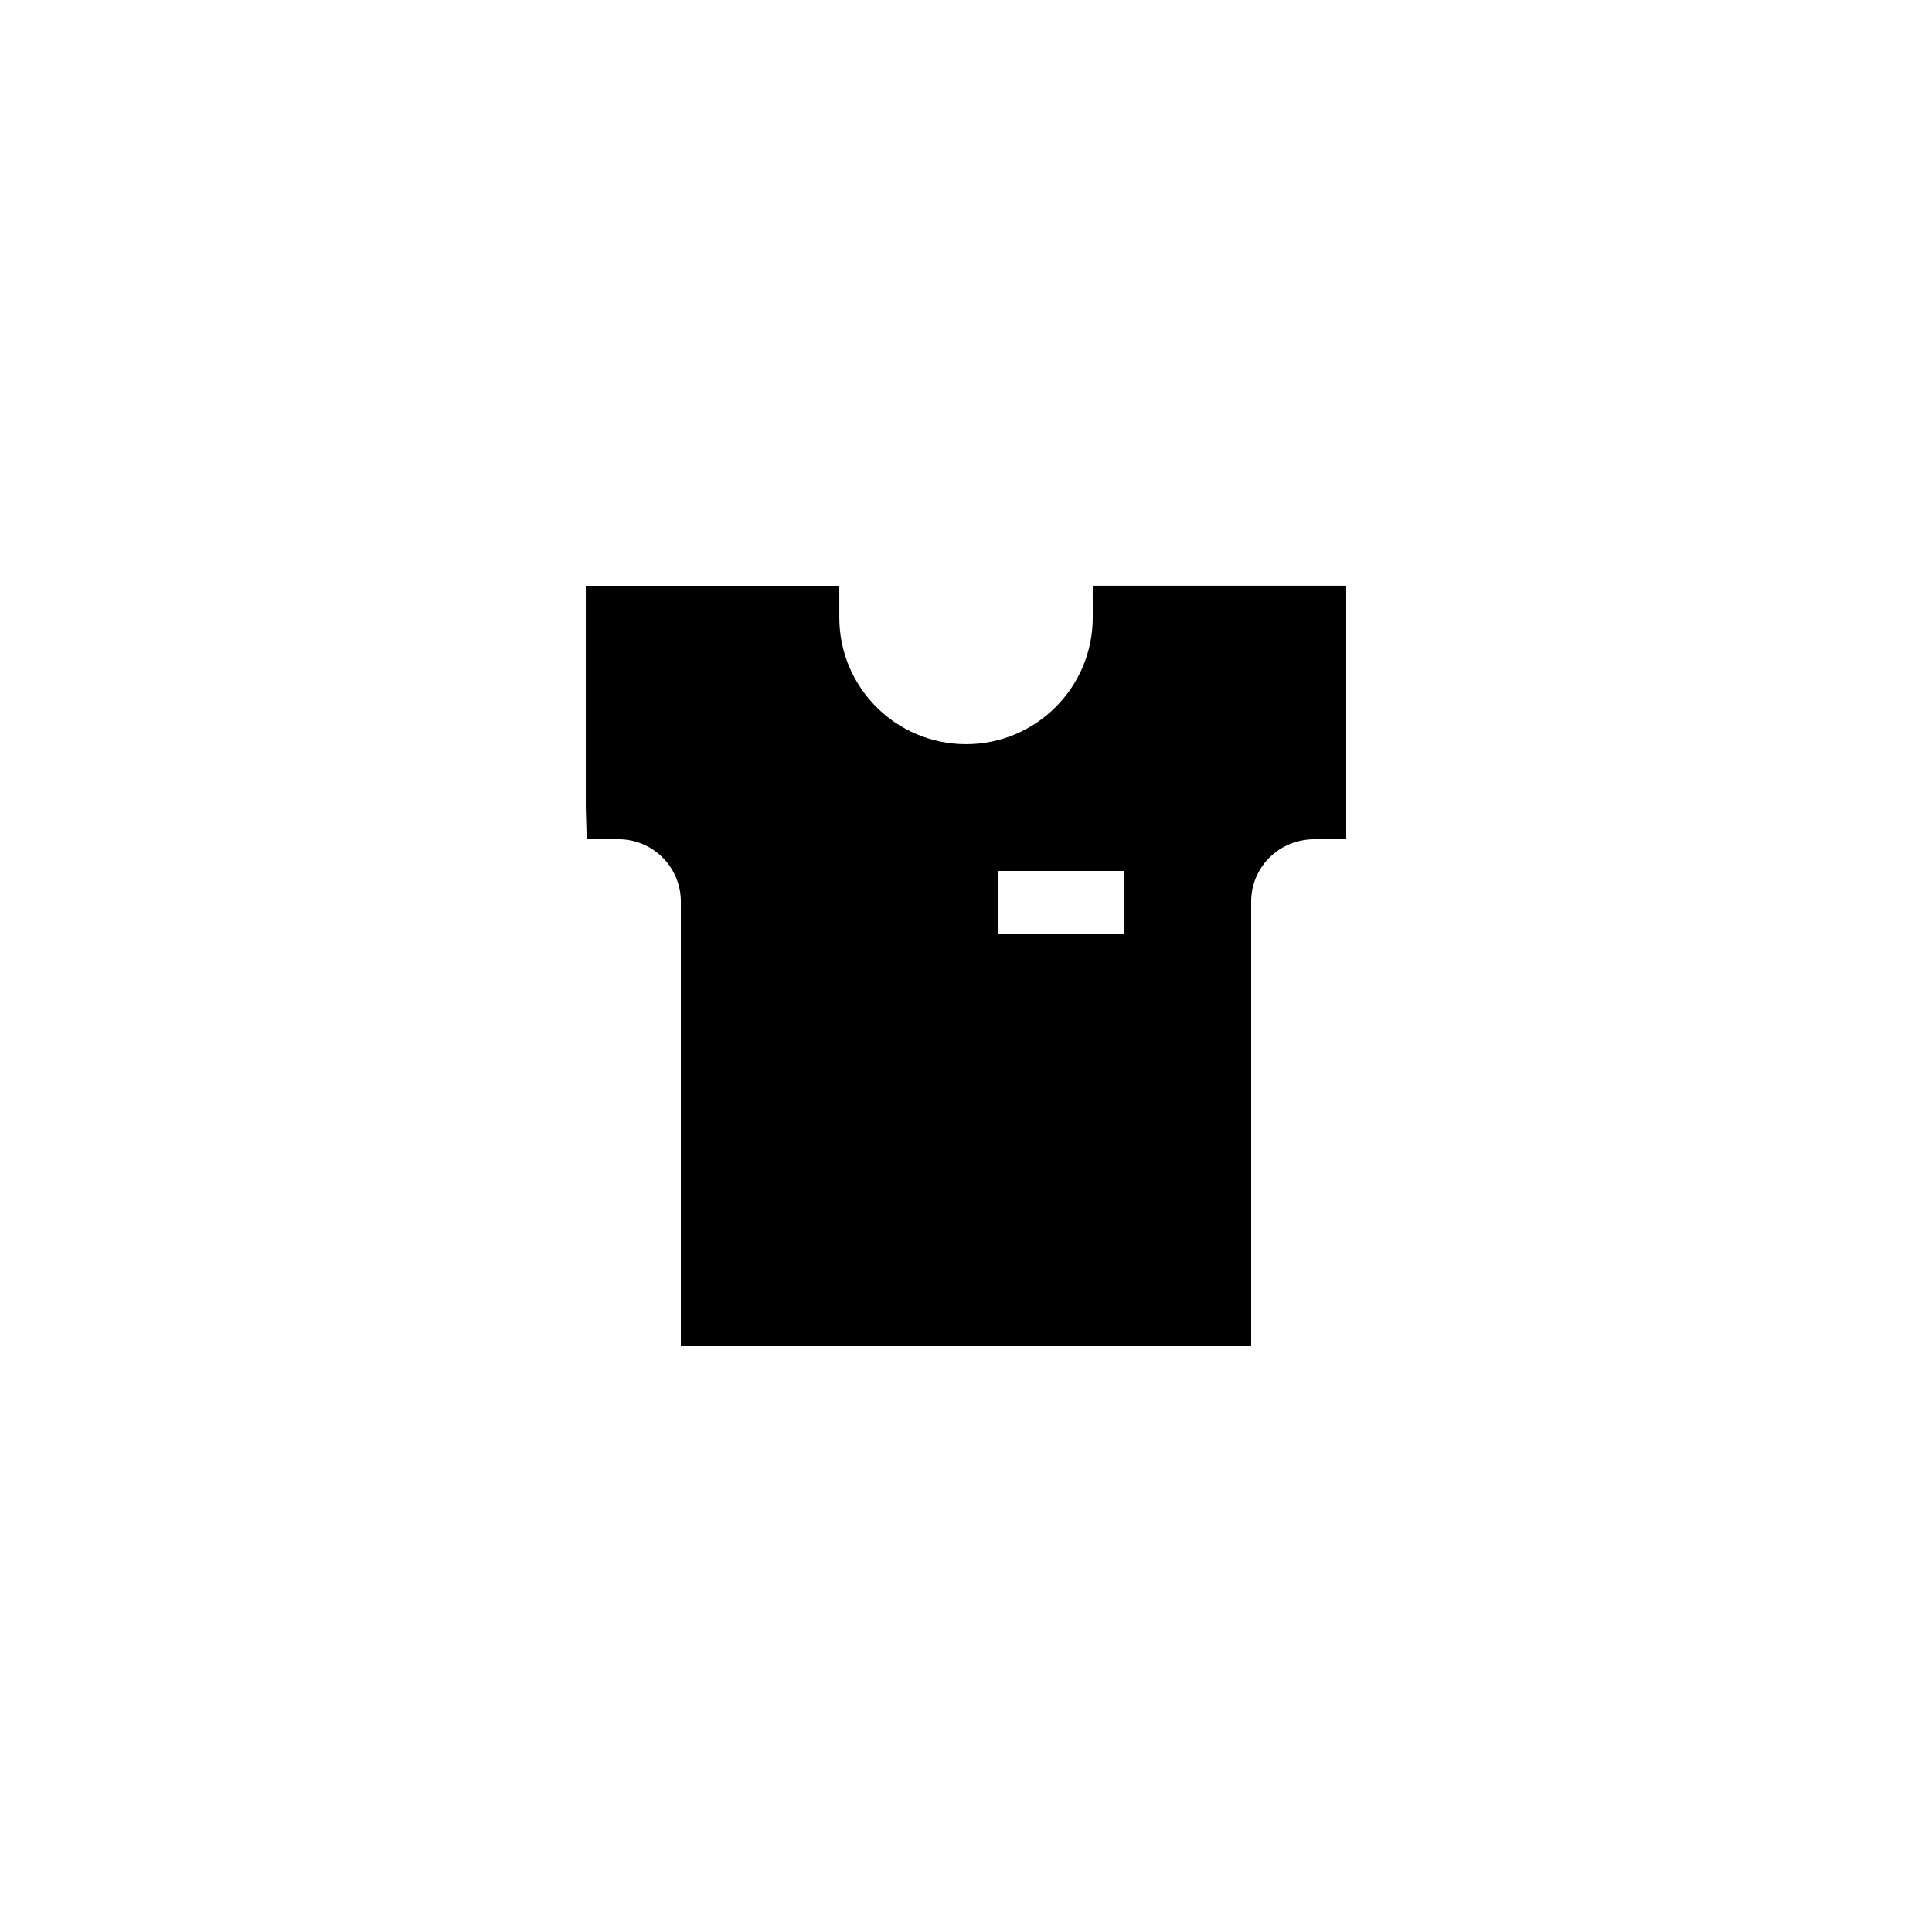 <?xml version="1.0" encoding="UTF-8"?>
<!-- Uploaded to: SVG Repo, www.svgrepo.com, Generator: SVG Repo Mixer Tools -->
<svg fill="#000000" width="800px" height="800px" version="1.1" viewBox="144 144 512 512" xmlns="http://www.w3.org/2000/svg">
 <path d="m433.59 307.63c0 18.559-15.031 33.586-33.586 33.586-18.559 0-33.586-15.031-33.586-33.586v-8.398h-67.176v58.777l0.25 8.398h8.398c9.152 0 16.543 7.391 16.543 16.543l-0.004 117.81h151.14v-117.81c0-9.152 7.391-16.543 16.793-16.543h8.398v-67.176h-67.176zm8.398 83.969h-33.586v-16.793h33.586z"/>
</svg>
